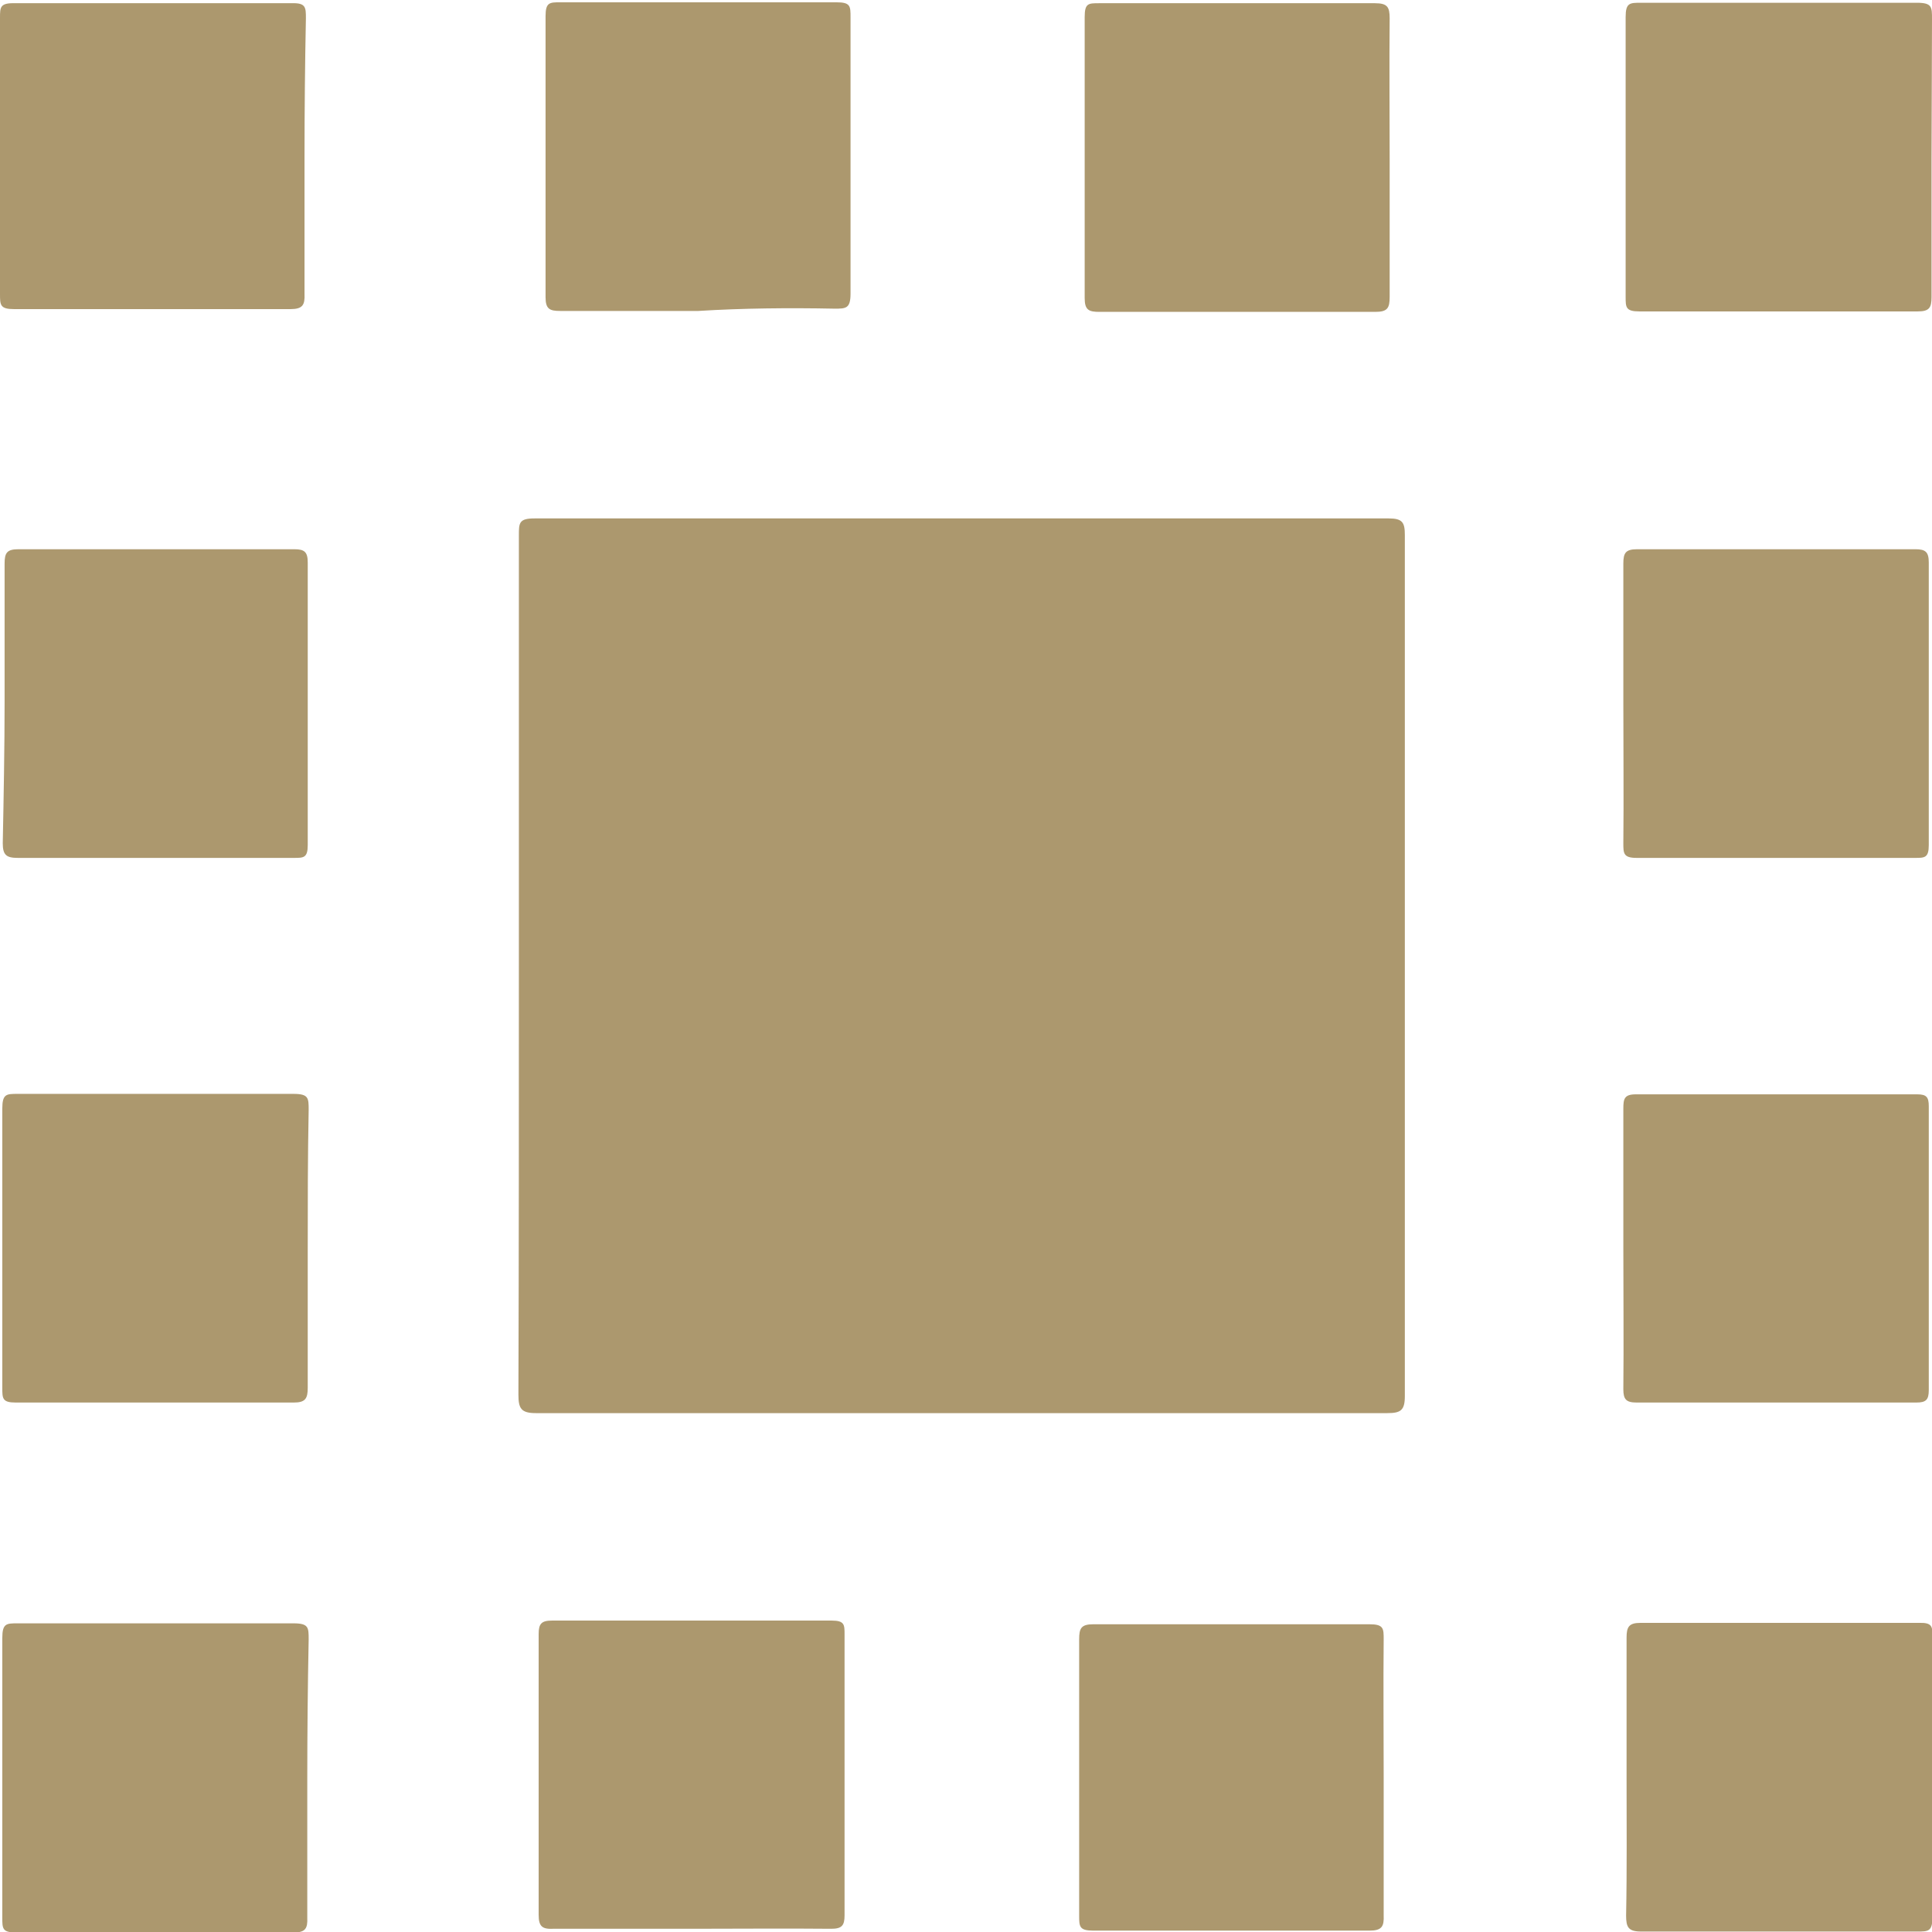 <svg xmlns="http://www.w3.org/2000/svg" viewBox="0 0 42 42"><title>icon--board_room</title><path d="M11.28,21c0-3.12,0-6.24,0-9.36,0-.27,0-.37.34-.37H30.19c.3,0,.35.09.35.36q0,9.36,0,18.72c0,.31-.09.37-.38.37q-9.26,0-18.51,0c-.32,0-.38-.1-.38-.4C11.28,27.19,11.28,24.08,11.28,21ZM18.14,6.71c.25,0,.35,0,.35-.33q0-3,0-6c0-.25,0-.33-.31-.33q-3,0-6,0c-.23,0-.32,0-.32.3q0,3.05,0,6.11c0,.26.09.3.32.3h3C16.14,6.7,17.14,6.69,18.14,6.71ZM6.65.4c0-.24,0-.34-.31-.33q-3,0-6,0C0,.06,0,.15,0,.39q0,3,0,6c0,.24,0,.33.31.33q3,0,6,0c.27,0,.32-.09.31-.33,0-1,0-2,0-3S6.63,1.4,6.65.4ZM30.21.4c0-.25-.05-.33-.32-.33q-3,0-6,0c-.23,0-.31,0-.31.3q0,3.05,0,6.11c0,.26.09.3.32.3q3,0,6,0c.27,0,.31-.09.31-.33,0-1,0-2,0-3S30.2,1.41,30.21.4ZM42,.41c0-.26,0-.35-.33-.35q-3,0-6,0c-.24,0-.33,0-.33.31q0,3,0,6.08c0,.23,0,.32.3.32q3,0,6.05,0c.25,0,.3-.08.3-.31,0-1,0-2,0-3S42,1.42,42,.41ZM.06,18.33c0,.26.08.32.33.32h6c.21,0,.3,0,.3-.28q0-3.07,0-6.14c0-.23-.07-.29-.29-.29h-6c-.25,0-.3.08-.3.31,0,1,0,2,0,3S.08,17.32.06,18.33Zm35.23,0c0,.22,0,.32.29.32q3,0,6.05,0c.21,0,.3,0,.3-.28q0-3.07,0-6.14c0-.23-.07-.29-.29-.29H35.59c-.25,0-.3.08-.3.31,0,1,0,2,0,3.05S35.3,17.33,35.29,18.33ZM6.71,24.13c0-.26,0-.35-.33-.35q-3,0-6,0c-.24,0-.33,0-.33.32q0,3,0,6.07c0,.23,0,.32.29.32q3,0,6.05,0c.25,0,.3-.09.3-.32,0-1,0-2,0-3S6.69,25.14,6.71,24.13ZM35.29,30.2c0,.22.06.29.29.29h6.08c.21,0,.27-.06.27-.27q0-3.09,0-6.17c0-.2-.05-.26-.25-.26H35.56c-.25,0-.27.1-.27.31,0,1,0,2,0,3.05S35.3,29.18,35.29,30.2ZM18.07,41.93c.23,0,.29-.07.29-.29q0-3.05,0-6.11c0-.21,0-.3-.28-.3H12c-.23,0-.29.07-.29.29q0,3.05,0,6.11c0,.25.08.31.31.3,1,0,2,0,3,0S17.06,41.92,18.07,41.93ZM6.71,35.64c0-.26,0-.35-.33-.35q-3,0-6,0c-.24,0-.33,0-.33.32q0,3,0,6.08c0,.23,0,.32.29.32q3,0,6.05,0c.25,0,.3-.09.29-.32,0-1,0-2,0-3S6.69,36.65,6.71,35.64Zm23.37,0c0-.24,0-.33-.31-.33q-3,0-6,0c-.27,0-.31.09-.31.33q0,3,0,6c0,.24,0,.33.31.33q3,0,6,0c.27,0,.32-.09.31-.33,0-1,0-2,0-3S30.07,36.64,30.08,35.62Zm5.27,6c0,.26.05.35.33.35q3,0,6,0c.24,0,.33,0,.33-.32q0-3,0-6.08c0-.23,0-.32-.3-.31q-3,0-6.05,0c-.25,0-.3.09-.3.32,0,1,0,2,0,3S35.37,40.65,35.35,41.65Z" fill="#ac986e"/></svg>
